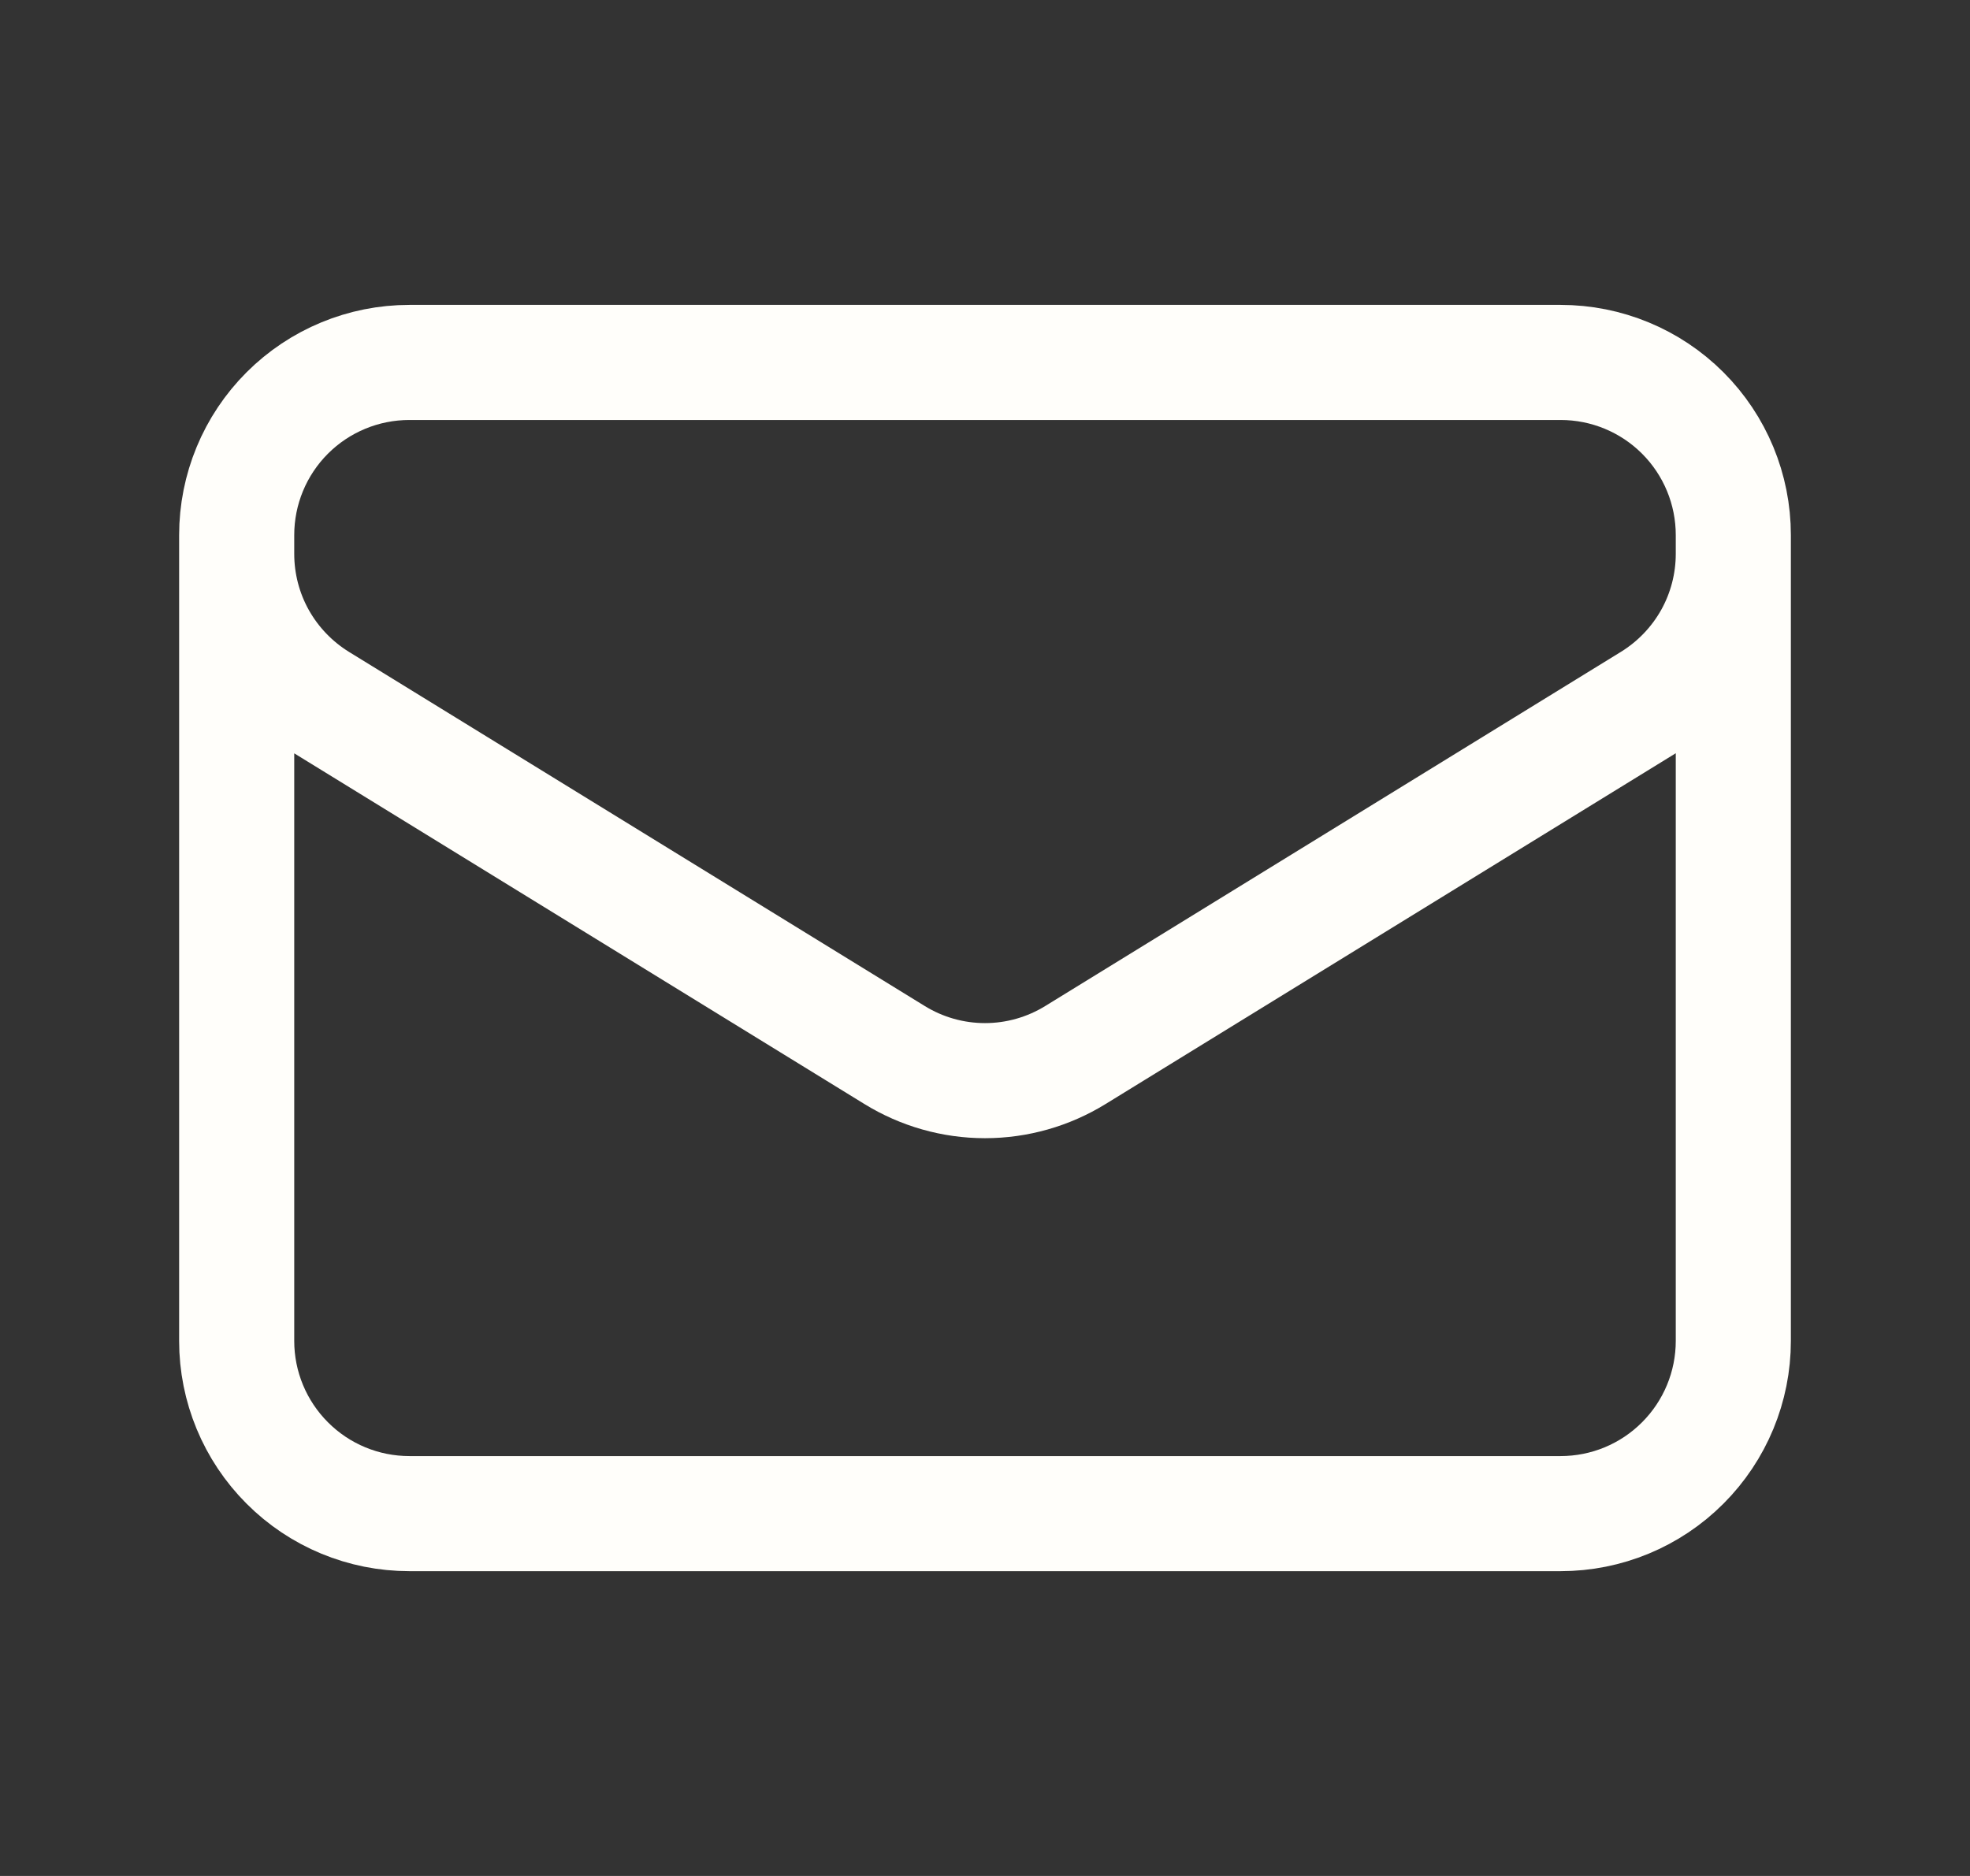 <svg width="21" height="20" viewBox="0 0 21 20" fill="none" xmlns="http://www.w3.org/2000/svg">
<rect x="0" y="0" width="21" height="20" fill="#333333" stroke="none"/>
<path d="M18.477 5.705V14.296C18.477 14.784 18.283 15.252 17.938 15.597C17.593 15.943 17.125 16.137 16.636 16.137H4.364C3.875 16.137 3.407 15.943 3.062 15.597C2.717 15.252 2.523 14.784 2.523 14.296V5.705M18.477 5.705C18.477 5.216 18.283 4.748 17.938 4.403C17.593 4.058 17.125 3.864 16.636 3.864H4.364C3.875 3.864 3.407 4.058 3.062 4.403C2.717 4.748 2.523 5.216 2.523 5.705M18.477 5.705V5.904C18.477 6.218 18.397 6.527 18.244 6.801C18.09 7.076 17.869 7.306 17.602 7.471L11.465 11.247C11.175 11.426 10.841 11.521 10.5 11.521C10.159 11.521 9.825 11.426 9.535 11.247L3.398 7.472C3.131 7.307 2.91 7.077 2.756 6.802C2.603 6.528 2.523 6.219 2.523 5.904V5.705" stroke="#FFFEFA" stroke-width="1.227" stroke-linecap="round" stroke-linejoin="round"/>
</svg>
